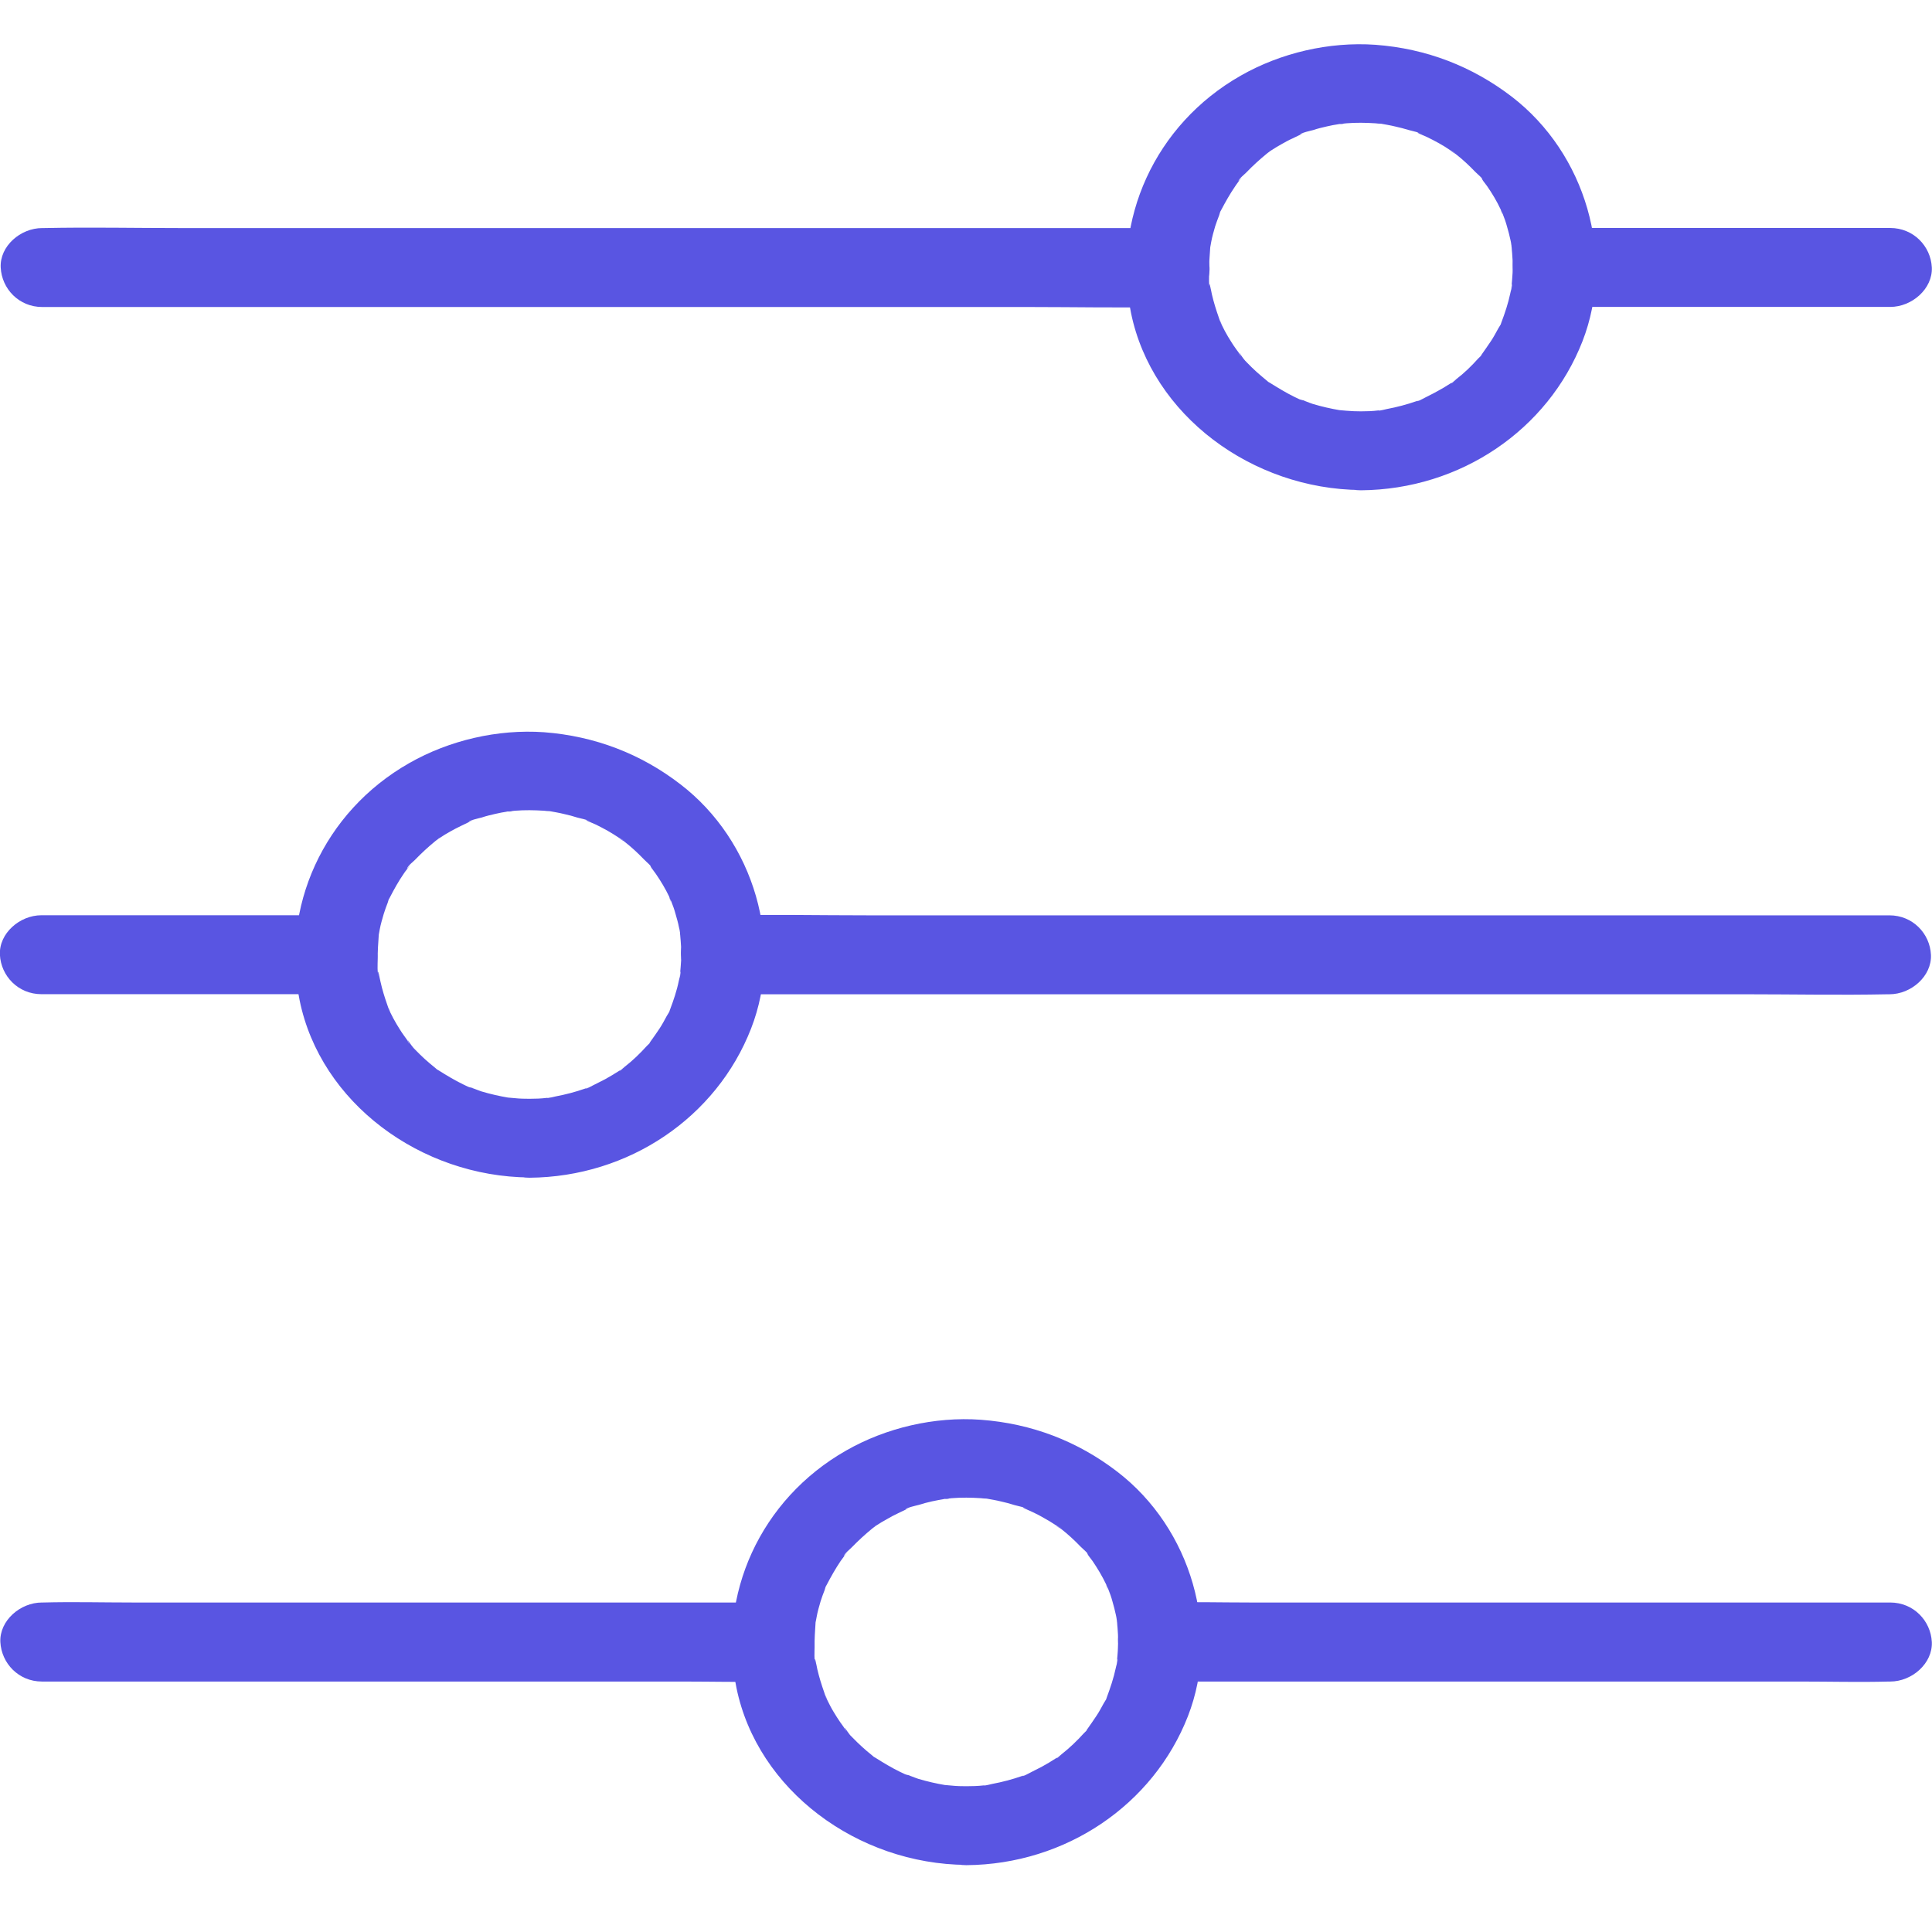 <svg width="22" height="22" viewBox="0 0 22 22" fill="none" xmlns="http://www.w3.org/2000/svg">
<path d="M0.481 3.496L1.759 3.496H4.82L8.519 3.496H11.726C12.242 3.496 12.763 3.507 13.279 3.496H13.3C13.548 3.496 13.784 3.289 13.773 3.046C13.762 2.803 13.565 2.597 13.3 2.597H12.022L8.961 2.597H5.262H2.054C1.538 2.597 1.018 2.586 0.502 2.597H0.481C0.233 2.597 -0.004 2.803 0.008 3.046C0.02 3.289 0.216 3.496 0.481 3.496Z" fill="#5955E2"/>
<path d="M17.7 3.495H21.059H21.524C21.772 3.495 22.009 3.288 21.998 3.045C21.986 2.803 21.789 2.596 21.524 2.596H18.166H17.7C17.452 2.596 17.215 2.803 17.227 3.045C17.239 3.288 17.435 3.495 17.7 3.495Z" fill="#5955E2"/>
<path d="M15.497 4.684C15.443 4.684 15.385 4.682 15.331 4.677C15.303 4.675 15.277 4.672 15.251 4.67C15.18 4.665 15.371 4.69 15.262 4.672C15.156 4.654 15.054 4.631 14.95 4.6C14.9 4.584 14.85 4.559 14.8 4.548C14.914 4.574 14.833 4.562 14.798 4.547C14.779 4.538 14.76 4.529 14.741 4.52C14.645 4.473 14.552 4.416 14.462 4.36C14.413 4.328 14.403 4.353 14.472 4.369C14.46 4.367 14.434 4.34 14.424 4.333C14.384 4.301 14.347 4.268 14.308 4.234C14.27 4.2 14.234 4.164 14.199 4.128C14.185 4.115 14.171 4.099 14.159 4.083C14.145 4.067 14.088 3.975 14.12 4.036C14.15 4.099 14.11 4.023 14.101 4.009C14.089 3.993 14.077 3.978 14.065 3.96C14.036 3.92 14.011 3.877 13.984 3.834C13.958 3.791 13.935 3.746 13.913 3.701C13.908 3.691 13.877 3.603 13.899 3.673C13.923 3.744 13.882 3.628 13.878 3.614C13.848 3.529 13.821 3.442 13.8 3.352C13.793 3.323 13.789 3.291 13.781 3.262C13.77 3.199 13.767 3.271 13.783 3.289C13.76 3.264 13.769 3.134 13.769 3.102C13.767 3.008 13.774 2.913 13.781 2.819C13.79 2.711 13.76 2.922 13.781 2.817C13.785 2.798 13.788 2.777 13.792 2.756C13.803 2.695 13.82 2.638 13.837 2.578C13.852 2.535 13.866 2.493 13.883 2.451C13.887 2.437 13.9 2.386 13.911 2.381C13.878 2.397 13.871 2.462 13.906 2.391C13.956 2.297 14.006 2.207 14.066 2.12C14.077 2.104 14.089 2.086 14.101 2.071C14.109 2.062 14.113 2.055 14.12 2.046C14.151 2.008 14.144 2.014 14.101 2.065C14.111 2.031 14.168 1.989 14.191 1.965C14.265 1.888 14.343 1.817 14.426 1.749C14.434 1.745 14.464 1.715 14.473 1.713C14.457 1.724 14.443 1.736 14.426 1.747C14.443 1.737 14.459 1.725 14.475 1.713C14.513 1.688 14.553 1.664 14.594 1.641C14.633 1.619 14.674 1.596 14.717 1.577C14.745 1.563 14.774 1.55 14.802 1.536C14.812 1.532 14.821 1.527 14.83 1.523C14.878 1.503 14.868 1.507 14.804 1.532C14.815 1.512 14.932 1.487 14.954 1.481C15.003 1.464 15.056 1.452 15.107 1.44C15.154 1.429 15.201 1.42 15.249 1.413C15.289 1.406 15.348 1.415 15.235 1.413C15.265 1.413 15.301 1.406 15.331 1.404C15.443 1.395 15.552 1.397 15.662 1.404C15.683 1.406 15.705 1.409 15.729 1.409C15.838 1.418 15.646 1.395 15.717 1.407C15.776 1.418 15.834 1.427 15.89 1.441C15.942 1.452 15.992 1.466 16.043 1.481C16.072 1.49 16.18 1.51 16.193 1.533C16.183 1.516 16.106 1.495 16.166 1.524C16.195 1.537 16.223 1.549 16.251 1.561C16.299 1.584 16.344 1.608 16.389 1.633C16.434 1.658 16.476 1.684 16.519 1.714C16.531 1.723 16.614 1.761 16.548 1.732C16.483 1.703 16.559 1.741 16.574 1.752C16.655 1.815 16.727 1.882 16.799 1.957C16.823 1.982 16.892 2.036 16.899 2.069C16.882 2.004 16.856 2.013 16.889 2.06C16.904 2.08 16.92 2.1 16.935 2.121C16.992 2.204 17.044 2.29 17.086 2.38C17.103 2.414 17.115 2.49 17.088 2.382C17.093 2.4 17.105 2.419 17.112 2.437C17.131 2.484 17.148 2.532 17.161 2.581C17.175 2.63 17.189 2.68 17.199 2.729C17.204 2.749 17.208 2.77 17.21 2.79C17.215 2.81 17.218 2.831 17.22 2.851C17.21 2.789 17.21 2.772 17.212 2.808C17.222 2.907 17.229 3.006 17.224 3.107C17.222 3.158 17.216 3.21 17.212 3.261C17.205 3.351 17.217 3.234 17.217 3.234C17.226 3.248 17.2 3.322 17.198 3.34C17.174 3.454 17.137 3.565 17.096 3.673C17.075 3.728 17.113 3.677 17.107 3.647C17.109 3.67 17.071 3.721 17.06 3.742C17.033 3.791 17.008 3.839 16.977 3.885C16.943 3.937 16.908 3.984 16.874 4.034C16.846 4.074 16.879 4.061 16.893 4.014C16.886 4.036 16.851 4.063 16.834 4.081C16.757 4.167 16.674 4.248 16.581 4.319C16.564 4.333 16.541 4.363 16.522 4.366C16.574 4.33 16.584 4.321 16.555 4.341C16.544 4.35 16.529 4.359 16.517 4.366C16.465 4.4 16.413 4.431 16.358 4.46C16.313 4.486 16.265 4.507 16.221 4.531C16.204 4.538 16.153 4.571 16.136 4.568C16.195 4.543 16.21 4.54 16.176 4.552C16.161 4.557 16.147 4.563 16.13 4.568C16.021 4.606 15.908 4.636 15.791 4.658C15.777 4.66 15.706 4.681 15.697 4.674C15.717 4.672 15.736 4.67 15.758 4.667C15.737 4.669 15.716 4.672 15.692 4.674C15.629 4.682 15.563 4.684 15.497 4.684C15.249 4.686 15.012 4.889 15.024 5.133C15.035 5.376 15.232 5.585 15.497 5.583C16.633 5.574 17.627 4.893 18.02 3.886C18.396 2.921 18.059 1.75 17.215 1.101C16.765 0.756 16.242 0.553 15.662 0.51C15.134 0.473 14.583 0.602 14.129 0.861C13.149 1.418 12.662 2.507 12.879 3.563C13.118 4.731 14.26 5.571 15.497 5.58C15.745 5.582 15.982 5.371 15.97 5.131C15.959 4.889 15.762 4.687 15.497 4.684L15.497 4.684Z" fill="#5955E2"/>
<path d="M0.472 11.321H3.407H3.823C4.071 11.321 4.308 11.114 4.296 10.872C4.285 10.629 4.088 10.422 3.823 10.422H0.889H0.472C0.224 10.422 -0.013 10.629 -0.001 10.872C0.011 11.114 0.207 11.321 0.472 11.321Z" fill="#5955E2"/>
<path d="M8.227 11.322H9.554H12.718H16.568H19.877C20.416 11.322 20.956 11.333 21.494 11.322H21.515C21.763 11.322 21.999 11.115 21.988 10.873C21.977 10.63 21.78 10.423 21.515 10.423H20.187H17.023H13.173H9.865C9.325 10.423 8.786 10.412 8.248 10.423H8.227C7.979 10.423 7.743 10.63 7.754 10.873C7.766 11.115 7.962 11.322 8.227 11.322Z" fill="#5955E2"/>
<path d="M6.029 12.512C5.975 12.512 5.917 12.511 5.863 12.505C5.835 12.503 5.809 12.501 5.783 12.498C5.712 12.493 5.903 12.518 5.794 12.5C5.688 12.482 5.586 12.459 5.482 12.428C5.433 12.412 5.382 12.387 5.332 12.377C5.446 12.402 5.365 12.39 5.33 12.375C5.311 12.366 5.293 12.357 5.274 12.348C5.177 12.301 5.084 12.245 4.994 12.188C4.945 12.156 4.936 12.181 5.004 12.197C4.992 12.195 4.966 12.168 4.957 12.161C4.917 12.13 4.879 12.096 4.84 12.062C4.802 12.028 4.766 11.992 4.731 11.956C4.717 11.943 4.703 11.927 4.691 11.911C4.677 11.895 4.62 11.803 4.652 11.865C4.682 11.927 4.642 11.851 4.633 11.838C4.621 11.821 4.609 11.806 4.597 11.788C4.568 11.748 4.543 11.706 4.516 11.662C4.49 11.619 4.467 11.574 4.445 11.53C4.441 11.519 4.409 11.431 4.431 11.501C4.455 11.573 4.414 11.456 4.41 11.442C4.38 11.357 4.353 11.27 4.333 11.18C4.325 11.151 4.321 11.119 4.314 11.09C4.302 11.027 4.3 11.099 4.316 11.117C4.292 11.092 4.301 10.963 4.301 10.93C4.3 10.836 4.306 10.742 4.313 10.647C4.322 10.539 4.292 10.751 4.313 10.645C4.317 10.626 4.32 10.605 4.324 10.584C4.335 10.523 4.353 10.466 4.37 10.406C4.384 10.363 4.398 10.321 4.415 10.279C4.42 10.265 4.432 10.214 4.443 10.209C4.41 10.225 4.404 10.29 4.439 10.22C4.488 10.125 4.538 10.035 4.598 9.948C4.609 9.932 4.621 9.914 4.634 9.899C4.641 9.89 4.645 9.883 4.653 9.874C4.683 9.836 4.676 9.842 4.634 9.893C4.643 9.859 4.7 9.817 4.724 9.793C4.797 9.717 4.875 9.645 4.958 9.577C4.966 9.573 4.996 9.543 5.006 9.541C4.989 9.552 4.975 9.564 4.958 9.575C4.975 9.565 4.992 9.553 5.008 9.541C5.045 9.516 5.085 9.492 5.126 9.469C5.166 9.447 5.206 9.425 5.249 9.405C5.277 9.391 5.306 9.378 5.334 9.364C5.344 9.36 5.353 9.355 5.363 9.351C5.41 9.331 5.4 9.335 5.336 9.36C5.347 9.34 5.464 9.315 5.486 9.309C5.535 9.292 5.588 9.28 5.639 9.268C5.686 9.257 5.734 9.248 5.781 9.241C5.821 9.234 5.88 9.243 5.767 9.241C5.797 9.241 5.833 9.234 5.863 9.232C5.975 9.223 6.084 9.225 6.195 9.232C6.216 9.234 6.237 9.237 6.261 9.237C6.37 9.246 6.178 9.223 6.25 9.235C6.308 9.246 6.366 9.255 6.422 9.269C6.474 9.28 6.524 9.294 6.575 9.31C6.604 9.319 6.713 9.338 6.725 9.361C6.715 9.345 6.638 9.323 6.698 9.352C6.727 9.365 6.755 9.377 6.784 9.389C6.831 9.412 6.876 9.436 6.921 9.461C6.966 9.487 7.008 9.513 7.051 9.542C7.063 9.551 7.146 9.589 7.08 9.56C7.015 9.531 7.091 9.569 7.106 9.58C7.187 9.643 7.26 9.71 7.332 9.785C7.355 9.81 7.424 9.864 7.431 9.897C7.414 9.832 7.388 9.841 7.422 9.888C7.436 9.908 7.452 9.929 7.467 9.949C7.524 10.032 7.576 10.118 7.619 10.208C7.636 10.242 7.647 10.318 7.62 10.21C7.625 10.228 7.637 10.248 7.644 10.265C7.663 10.312 7.68 10.36 7.693 10.409C7.707 10.459 7.722 10.508 7.731 10.557C7.736 10.577 7.741 10.598 7.743 10.618C7.747 10.638 7.75 10.659 7.752 10.68C7.743 10.617 7.743 10.601 7.744 10.636C7.754 10.735 7.761 10.834 7.756 10.935C7.754 10.986 7.748 11.038 7.744 11.089C7.737 11.179 7.749 11.062 7.749 11.062C7.759 11.076 7.732 11.15 7.73 11.168C7.707 11.282 7.669 11.393 7.628 11.501C7.607 11.556 7.645 11.505 7.639 11.476C7.641 11.498 7.603 11.549 7.592 11.57C7.566 11.619 7.54 11.667 7.509 11.714C7.476 11.765 7.441 11.812 7.406 11.862C7.378 11.902 7.411 11.889 7.425 11.842C7.418 11.864 7.383 11.892 7.367 11.909C7.289 11.995 7.206 12.076 7.113 12.148C7.096 12.161 7.073 12.191 7.054 12.194C7.106 12.158 7.116 12.149 7.087 12.169C7.076 12.178 7.061 12.187 7.05 12.194C6.997 12.228 6.945 12.259 6.891 12.289C6.845 12.314 6.798 12.335 6.753 12.359C6.736 12.366 6.685 12.399 6.668 12.396C6.727 12.371 6.742 12.368 6.708 12.38C6.694 12.385 6.679 12.391 6.662 12.396C6.554 12.434 6.44 12.464 6.323 12.486C6.309 12.488 6.238 12.509 6.229 12.502C6.25 12.501 6.269 12.498 6.29 12.495C6.27 12.497 6.248 12.5 6.224 12.502C6.162 12.51 6.095 12.512 6.029 12.512C5.781 12.514 5.544 12.717 5.556 12.961C5.567 13.204 5.764 13.413 6.029 13.411C7.165 13.402 8.159 12.721 8.552 11.714C8.929 10.749 8.592 9.578 7.747 8.93C7.298 8.584 6.774 8.382 6.195 8.338C5.666 8.301 5.116 8.43 4.661 8.689C3.681 9.246 3.194 10.335 3.412 11.391C3.65 12.559 4.792 13.399 6.029 13.408C6.277 13.41 6.514 13.199 6.502 12.959C6.491 12.716 6.294 12.515 6.029 12.512L6.029 12.512Z" fill="#5955E2"/>
<path d="M0.478 19.148H1.303H3.289H5.692H7.77C8.109 19.148 8.447 19.157 8.783 19.148H8.797C9.045 19.148 9.281 18.941 9.27 18.698C9.259 18.455 9.062 18.248 8.797 18.248H7.971H5.985H3.583H1.505C1.166 18.248 0.828 18.239 0.492 18.248H0.478C0.23 18.248 -0.007 18.455 0.004 18.698C0.017 18.941 0.212 19.148 0.478 19.148Z" fill="#5955E2"/>
<path d="M13.205 19.148H14.031H16.017H18.419H20.497C20.836 19.148 21.174 19.157 21.51 19.148H21.524C21.772 19.148 22.009 18.941 21.998 18.698C21.986 18.455 21.789 18.248 21.524 18.248H20.699H18.713H16.31H14.232C13.893 18.248 13.555 18.239 13.219 18.248H13.205C12.957 18.248 12.72 18.455 12.732 18.698C12.744 18.941 12.94 19.148 13.205 19.148Z" fill="#5955E2"/>
<path d="M11.004 20.34C10.95 20.34 10.892 20.339 10.838 20.333C10.81 20.331 10.784 20.329 10.758 20.326C10.687 20.322 10.878 20.346 10.769 20.328C10.663 20.31 10.561 20.287 10.457 20.256C10.407 20.24 10.357 20.215 10.307 20.205C10.421 20.23 10.34 20.218 10.305 20.203C10.286 20.194 10.267 20.185 10.248 20.176C10.152 20.129 10.059 20.073 9.969 20.016C9.92 19.985 9.91 20.009 9.978 20.025C9.967 20.023 9.941 19.996 9.931 19.989C9.891 19.958 9.853 19.924 9.815 19.89C9.777 19.856 9.741 19.82 9.706 19.784C9.692 19.771 9.677 19.756 9.666 19.739C9.652 19.723 9.595 19.632 9.626 19.693C9.657 19.756 9.617 19.679 9.607 19.666C9.596 19.649 9.584 19.634 9.571 19.616C9.543 19.576 9.517 19.534 9.491 19.491C9.464 19.447 9.442 19.402 9.42 19.358C9.415 19.347 9.384 19.259 9.406 19.329C9.429 19.401 9.389 19.284 9.385 19.27C9.355 19.185 9.328 19.098 9.307 19.008C9.3 18.979 9.296 18.947 9.288 18.918C9.277 18.855 9.274 18.927 9.29 18.945C9.267 18.92 9.276 18.791 9.276 18.758C9.274 18.664 9.281 18.57 9.287 18.475C9.297 18.368 9.267 18.579 9.287 18.474C9.292 18.454 9.295 18.433 9.299 18.413C9.31 18.351 9.327 18.294 9.344 18.235C9.358 18.192 9.373 18.149 9.39 18.107C9.394 18.094 9.407 18.042 9.418 18.037C9.385 18.053 9.378 18.118 9.413 18.048C9.463 17.953 9.513 17.864 9.572 17.776C9.584 17.76 9.596 17.742 9.608 17.727C9.616 17.718 9.62 17.711 9.627 17.702C9.658 17.664 9.651 17.67 9.608 17.722C9.618 17.688 9.675 17.645 9.698 17.621C9.772 17.545 9.85 17.473 9.933 17.405C9.941 17.401 9.971 17.371 9.98 17.369C9.963 17.38 9.95 17.392 9.933 17.404C9.95 17.393 9.966 17.381 9.982 17.369C10.02 17.344 10.06 17.32 10.101 17.298C10.14 17.275 10.181 17.253 10.224 17.233C10.252 17.219 10.28 17.206 10.309 17.192C10.318 17.188 10.328 17.183 10.337 17.179C10.385 17.159 10.375 17.163 10.311 17.188C10.322 17.168 10.438 17.143 10.46 17.137C10.509 17.121 10.562 17.108 10.614 17.096C10.661 17.086 10.708 17.077 10.756 17.069C10.795 17.062 10.855 17.071 10.742 17.069C10.772 17.069 10.808 17.062 10.838 17.06C10.95 17.051 11.059 17.053 11.169 17.06C11.19 17.062 11.212 17.065 11.236 17.065C11.345 17.074 11.152 17.051 11.224 17.063C11.283 17.074 11.341 17.083 11.397 17.097C11.449 17.108 11.499 17.122 11.55 17.138C11.578 17.147 11.687 17.166 11.7 17.189C11.69 17.173 11.612 17.151 11.673 17.18C11.701 17.193 11.73 17.205 11.758 17.218C11.806 17.24 11.851 17.264 11.895 17.29C11.941 17.315 11.982 17.341 12.026 17.37C12.037 17.379 12.121 17.417 12.055 17.388C11.99 17.36 12.066 17.397 12.081 17.408C12.161 17.471 12.234 17.538 12.306 17.613C12.33 17.638 12.399 17.692 12.406 17.725C12.389 17.66 12.363 17.669 12.396 17.716C12.41 17.736 12.427 17.757 12.442 17.777C12.498 17.86 12.55 17.946 12.593 18.036C12.61 18.07 12.621 18.146 12.595 18.038C12.6 18.056 12.612 18.076 12.619 18.093C12.638 18.14 12.655 18.188 12.668 18.237C12.682 18.287 12.696 18.336 12.706 18.386C12.71 18.405 12.715 18.426 12.717 18.447C12.722 18.466 12.725 18.487 12.727 18.508C12.717 18.445 12.717 18.429 12.719 18.465C12.729 18.563 12.736 18.662 12.73 18.763C12.729 18.814 12.723 18.866 12.719 18.917C12.711 19.007 12.724 18.89 12.724 18.89C12.733 18.904 12.707 18.979 12.705 18.996C12.681 19.11 12.643 19.221 12.603 19.329C12.582 19.384 12.62 19.333 12.614 19.304C12.616 19.326 12.578 19.377 12.567 19.398C12.54 19.447 12.515 19.495 12.483 19.542C12.45 19.593 12.415 19.641 12.381 19.69C12.353 19.73 12.386 19.717 12.4 19.67C12.392 19.693 12.357 19.72 12.341 19.738C12.264 19.823 12.18 19.904 12.088 19.976C12.071 19.989 12.048 20.019 12.029 20.022C12.081 19.986 12.09 19.977 12.062 19.997C12.051 20.006 12.036 20.015 12.024 20.022C11.972 20.056 11.92 20.087 11.865 20.117C11.82 20.142 11.772 20.163 11.728 20.187C11.711 20.194 11.66 20.227 11.643 20.224C11.701 20.199 11.716 20.196 11.682 20.208C11.668 20.213 11.654 20.219 11.637 20.224C11.528 20.262 11.415 20.292 11.298 20.314C11.284 20.316 11.213 20.337 11.203 20.331C11.224 20.329 11.243 20.326 11.265 20.323C11.244 20.325 11.222 20.328 11.199 20.331C11.136 20.338 11.07 20.34 11.004 20.34C10.756 20.342 10.519 20.545 10.53 20.79C10.542 21.032 10.739 21.241 11.004 21.239C12.14 21.23 13.134 20.549 13.527 19.543C13.903 18.577 13.566 17.406 12.722 16.758C12.272 16.412 11.749 16.21 11.169 16.167C10.641 16.129 10.09 16.258 9.636 16.517C8.656 17.074 8.168 18.163 8.386 19.219C8.625 20.387 9.766 21.227 11.004 21.236C11.252 21.238 11.488 21.027 11.477 20.787C11.466 20.544 11.269 20.342 11.004 20.34L11.004 20.34Z" fill="#5955E2"/>
</svg>

